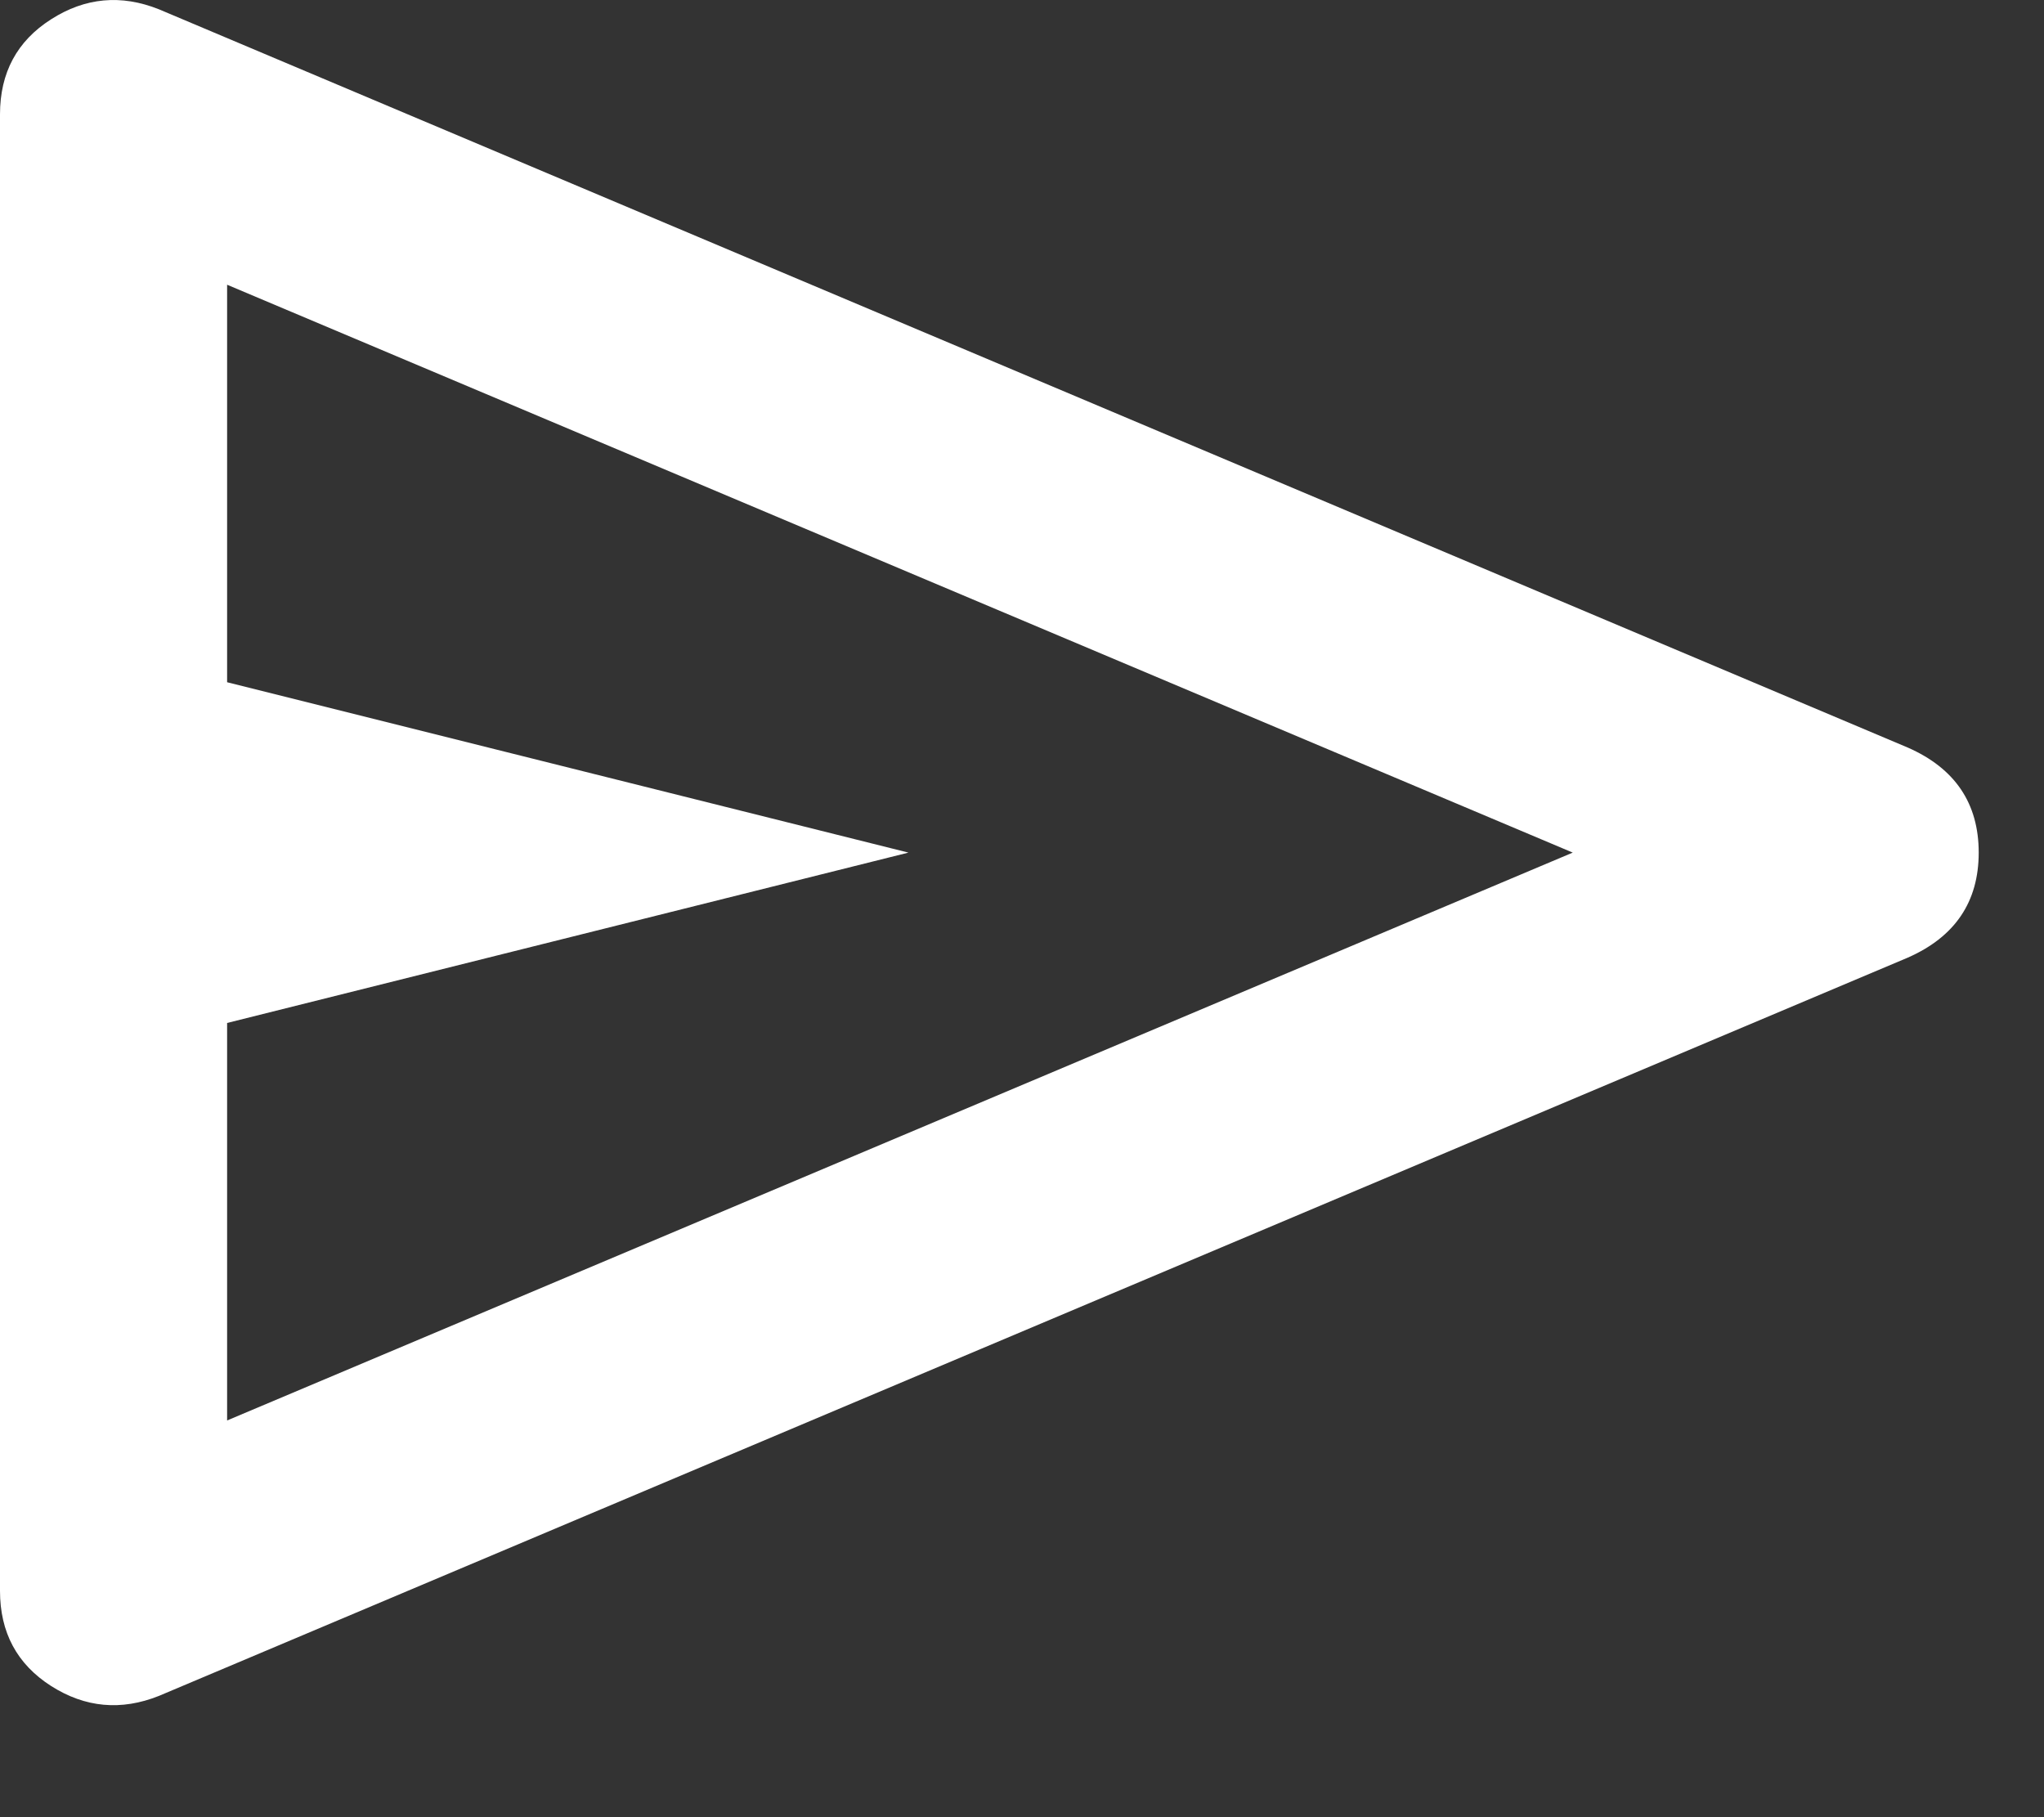 <svg xmlns="http://www.w3.org/2000/svg" width="18" height="16" viewBox="0 0 18 16" fill="none">
  <rect x="0" y="0" width="18" height="16" fill="#333333" stroke="none"/>
  <path d="M16.8 8.432L1.4 14.932C1.067 15.065 0.75 15.036 0.45 14.845C0.15 14.653 0 14.374 0 14.007V1.007C0 0.64 0.15 0.361 0.45 0.17C0.75 -0.022 1.067 -0.051 1.4 0.082L16.8 6.582C17.217 6.765 17.425 7.074 17.425 7.507C17.425 7.94 17.217 8.249 16.8 8.432ZM2 12.507L13.85 7.507L2 2.507V6.007L8 7.507L2 9.007V12.507Z" fill="white"/>
</svg>
